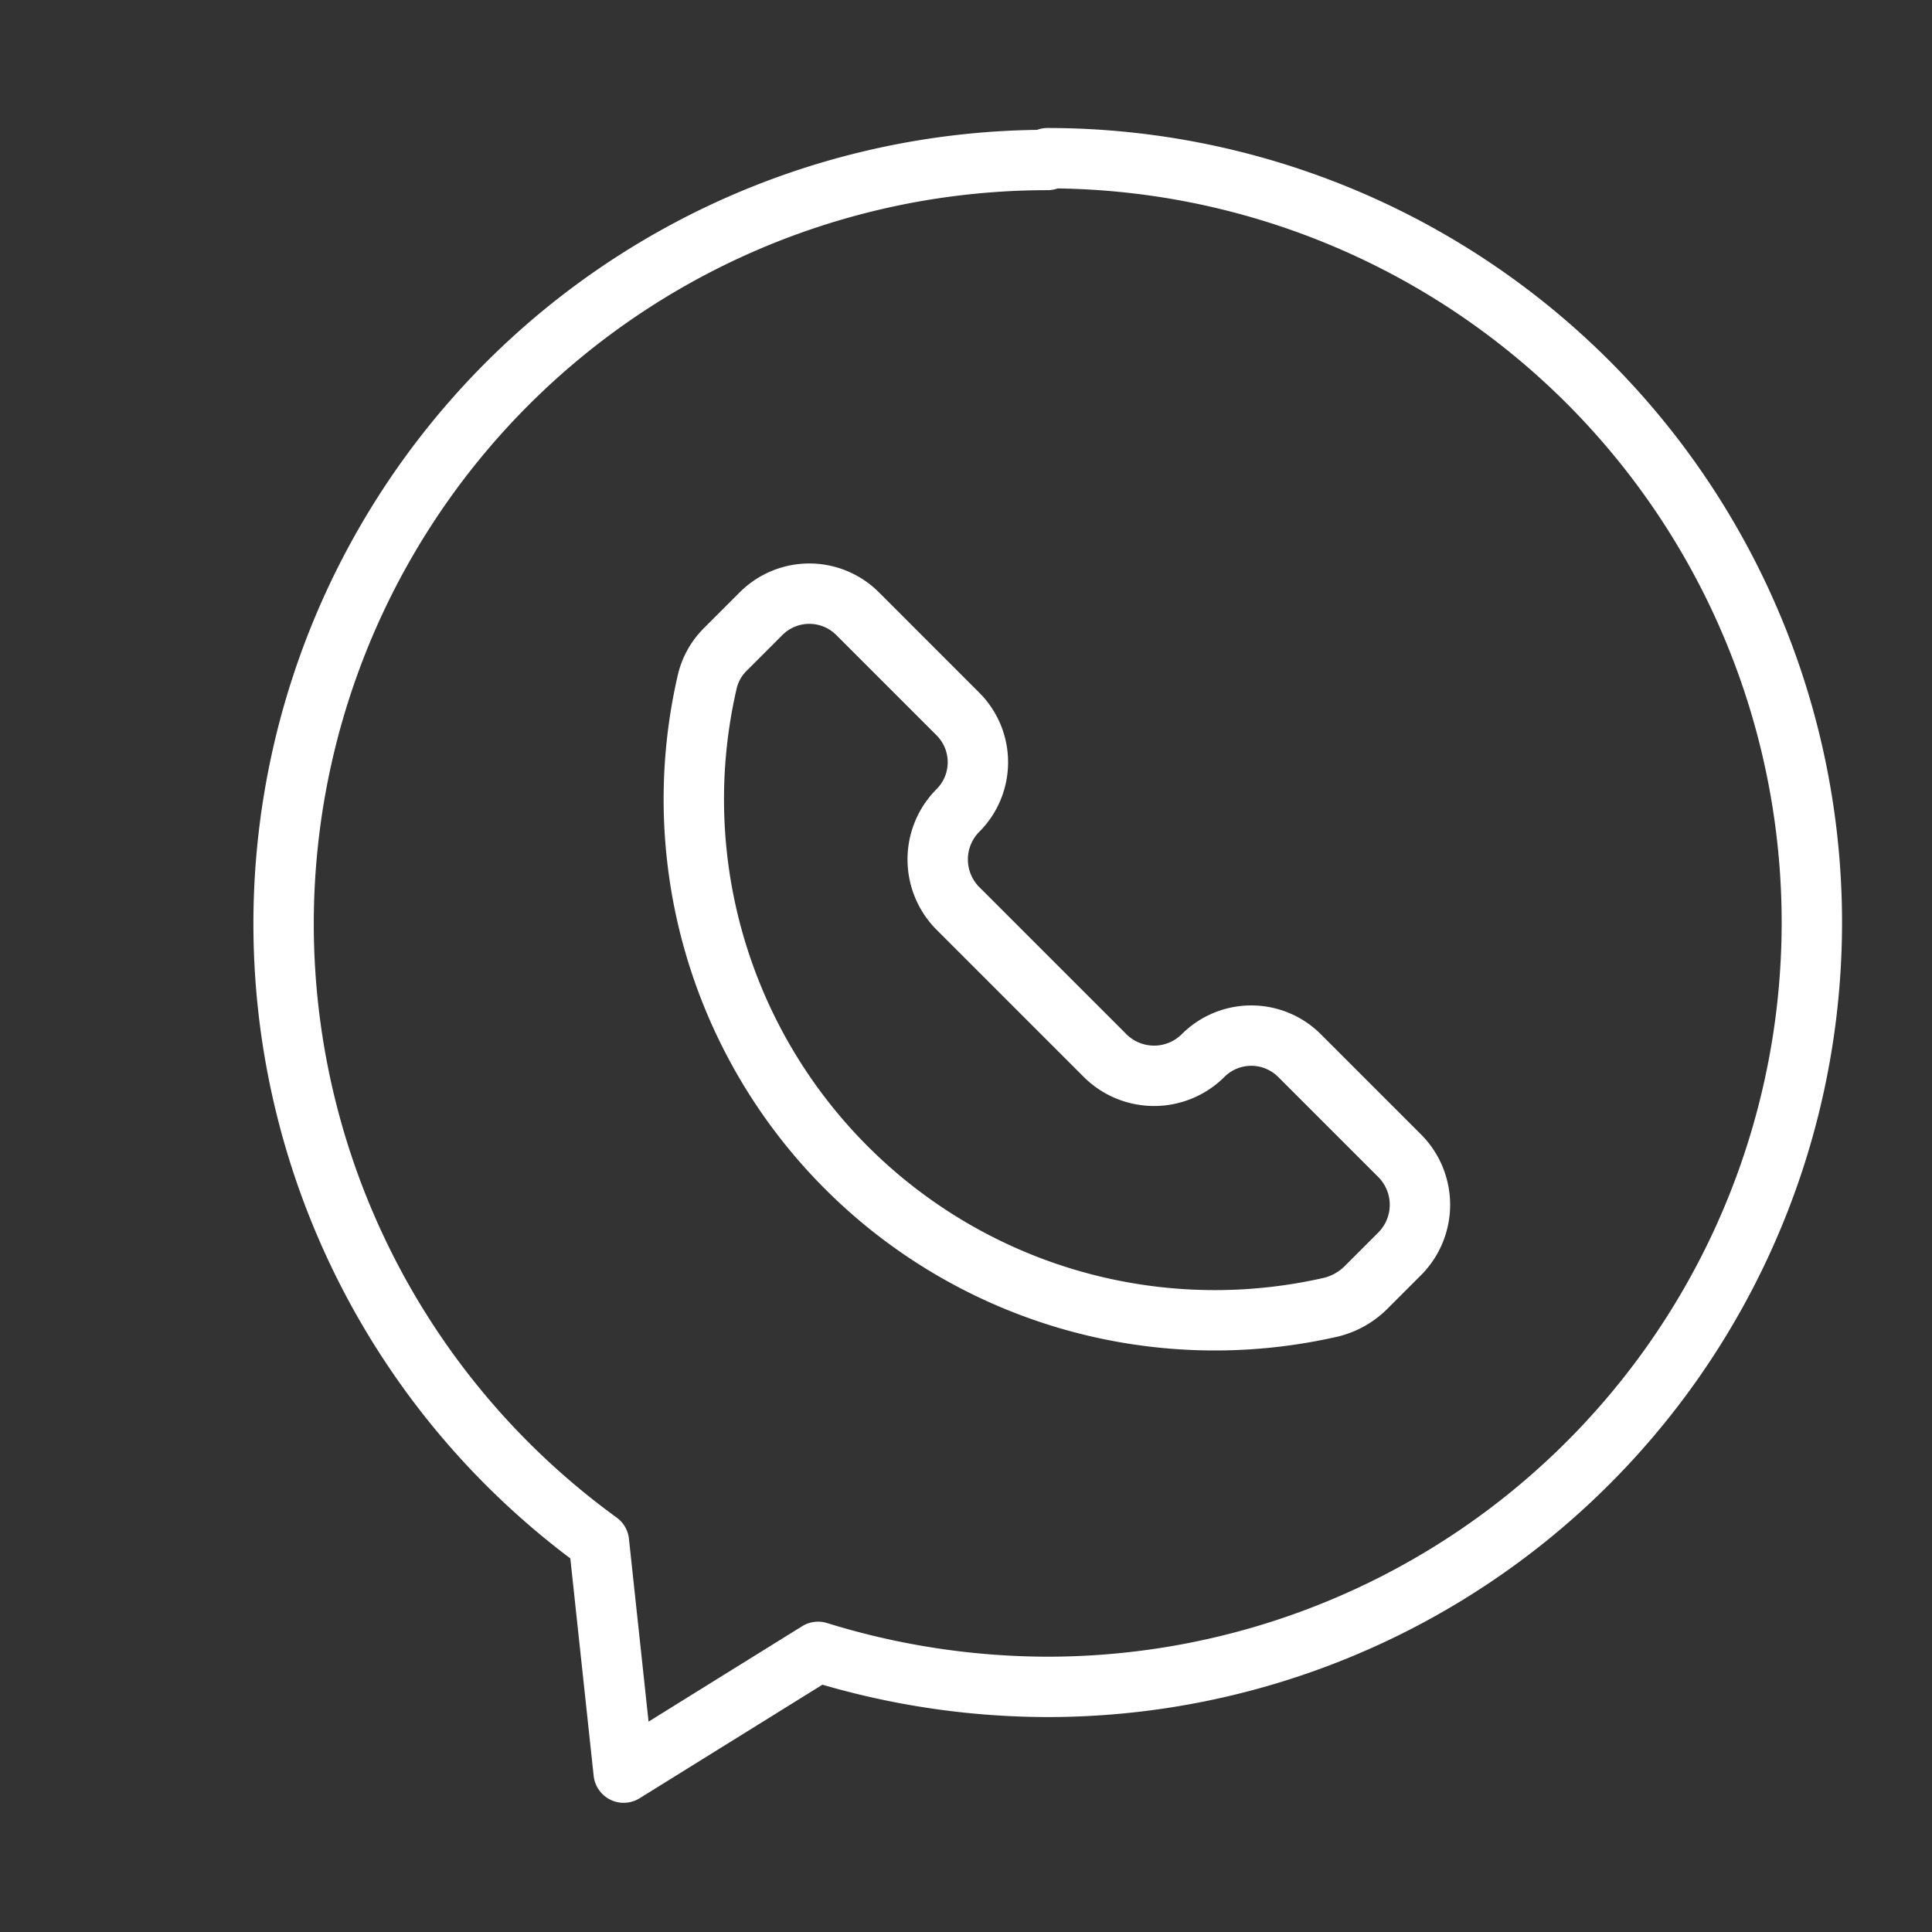 <?xml version="1.0" ?>

<!-- Uploaded to: SVG Repo, www.svgrepo.com, Generator: SVG Repo Mixer Tools -->
<svg width="800px" height="800px" viewBox="0 0 32 32" xmlns="http://www.w3.org/2000/svg">

<rect x="0" y="0" width="32" height="32" fill="#333333" stroke="none"/>

<defs>

<style>.cls-1{fill:none;stroke:#ffffff;stroke-linecap:round;stroke-linejoin:round;}</style>

</defs>

<g id="ic-social-media-whatsapp">

<path class="cls-1" d="M17.35,2.65A12.65,12.65,0,0,0,9.92,25.54l.41,3.82,3.22-2a12.9,12.9,0,0,0,3.8.58,12.66,12.66,0,0,0,0-25.32Z"/>

<path class="cls-1" d="M14.21,10.17l1.65,1.65a1.13,1.13,0,0,1,0,1.61h0a1.15,1.15,0,0,0,0,1.61l2.45,2.45a1.15,1.15,0,0,0,1.61,0h0a1.13,1.13,0,0,1,1.61,0l1.66,1.66a1.15,1.15,0,0,1,0,1.61l-.58.58a1.24,1.24,0,0,1-.56.31h0A8.63,8.63,0,0,1,11.71,11.31h0a1.11,1.11,0,0,1,.31-.56l.58-.58A1.13,1.13,0,0,1,14.21,10.17Z"/>

</g>

</svg>